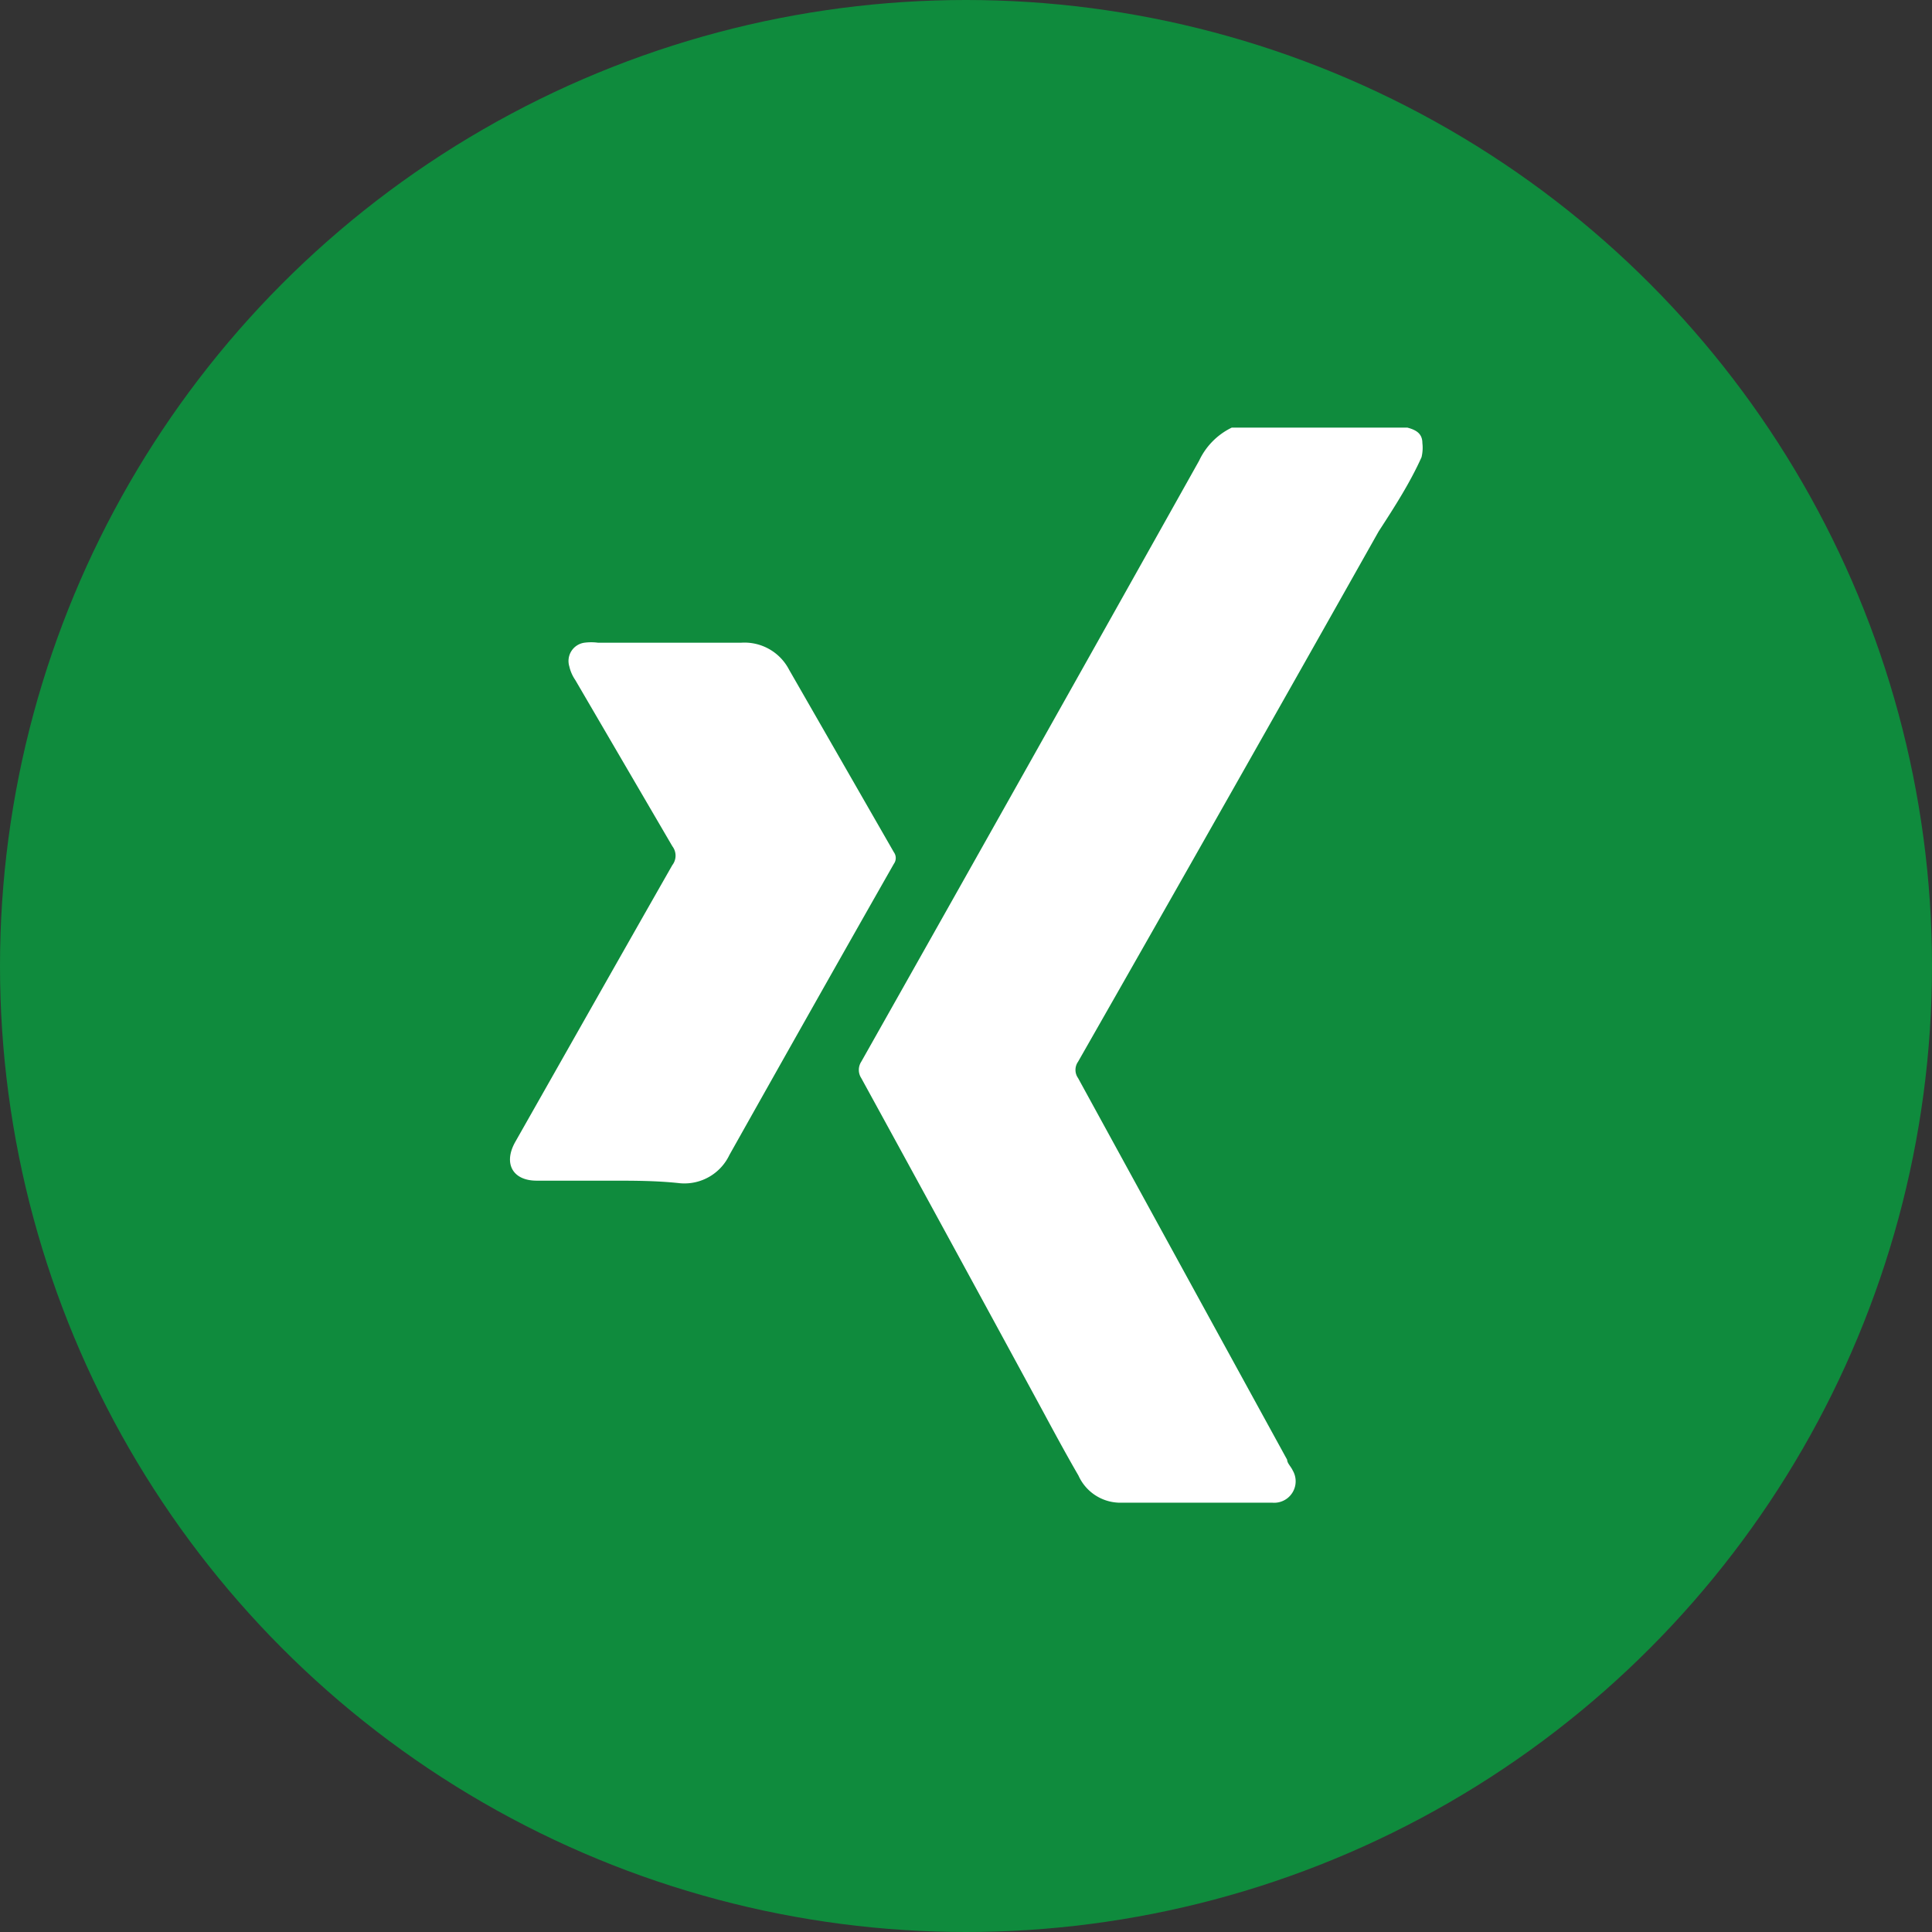 <svg id="Ebene_1" data-name="Ebene 1" xmlns="http://www.w3.org/2000/svg" viewBox="0 0 45 45"><rect x="0" y="0" width="45" height="45" fill="#333333" stroke="none"/><defs><style>.cls-1{fill:#0f8b3d;}.cls-2{fill:#fff;}</style></defs><circle class="cls-1" cx="22.5" cy="22.5" r="22.5"/><path class="cls-2" d="M35.61,13.15c-.27.6-.63,1.16-1,1.73q-3.48,6.18-7,12.35a.33.33,0,0,0,0,.38q2.43,4.44,4.87,8.89c0,.08.09.16.13.25a.5.5,0,0,1-.48.75H28.55a1.07,1.07,0,0,1-.93-.63c-.29-.5-.56-1-.84-1.52q-2.1-3.87-4.22-7.74a.35.35,0,0,1,0-.38q3.95-7,7.87-14a1.62,1.62,0,0,1,.76-.77h4.09c.19.05.35.13.35.36A.93.93,0,0,1,35.61,13.15Z" transform="translate(-2.5 -2.5)"/><path class="cls-2" d="M16.73,30H15c-.56,0-.78-.4-.5-.9,1.22-2.15,2.44-4.31,3.66-6.45a.36.36,0,0,0,0-.44L15.9,18.34a.92.92,0,0,1-.14-.32.43.43,0,0,1,.35-.55,1.22,1.22,0,0,1,.32,0c1.11,0,2.22,0,3.33,0a1.17,1.17,0,0,1,1.12.63l2.44,4.25a.23.23,0,0,1,0,.27c-1.28,2.25-2.56,4.52-3.83,6.78a1.16,1.16,0,0,1-1.15.66C17.8,30,17.26,30,16.73,30Z" transform="translate(-2.5 -2.5)"/></svg>
